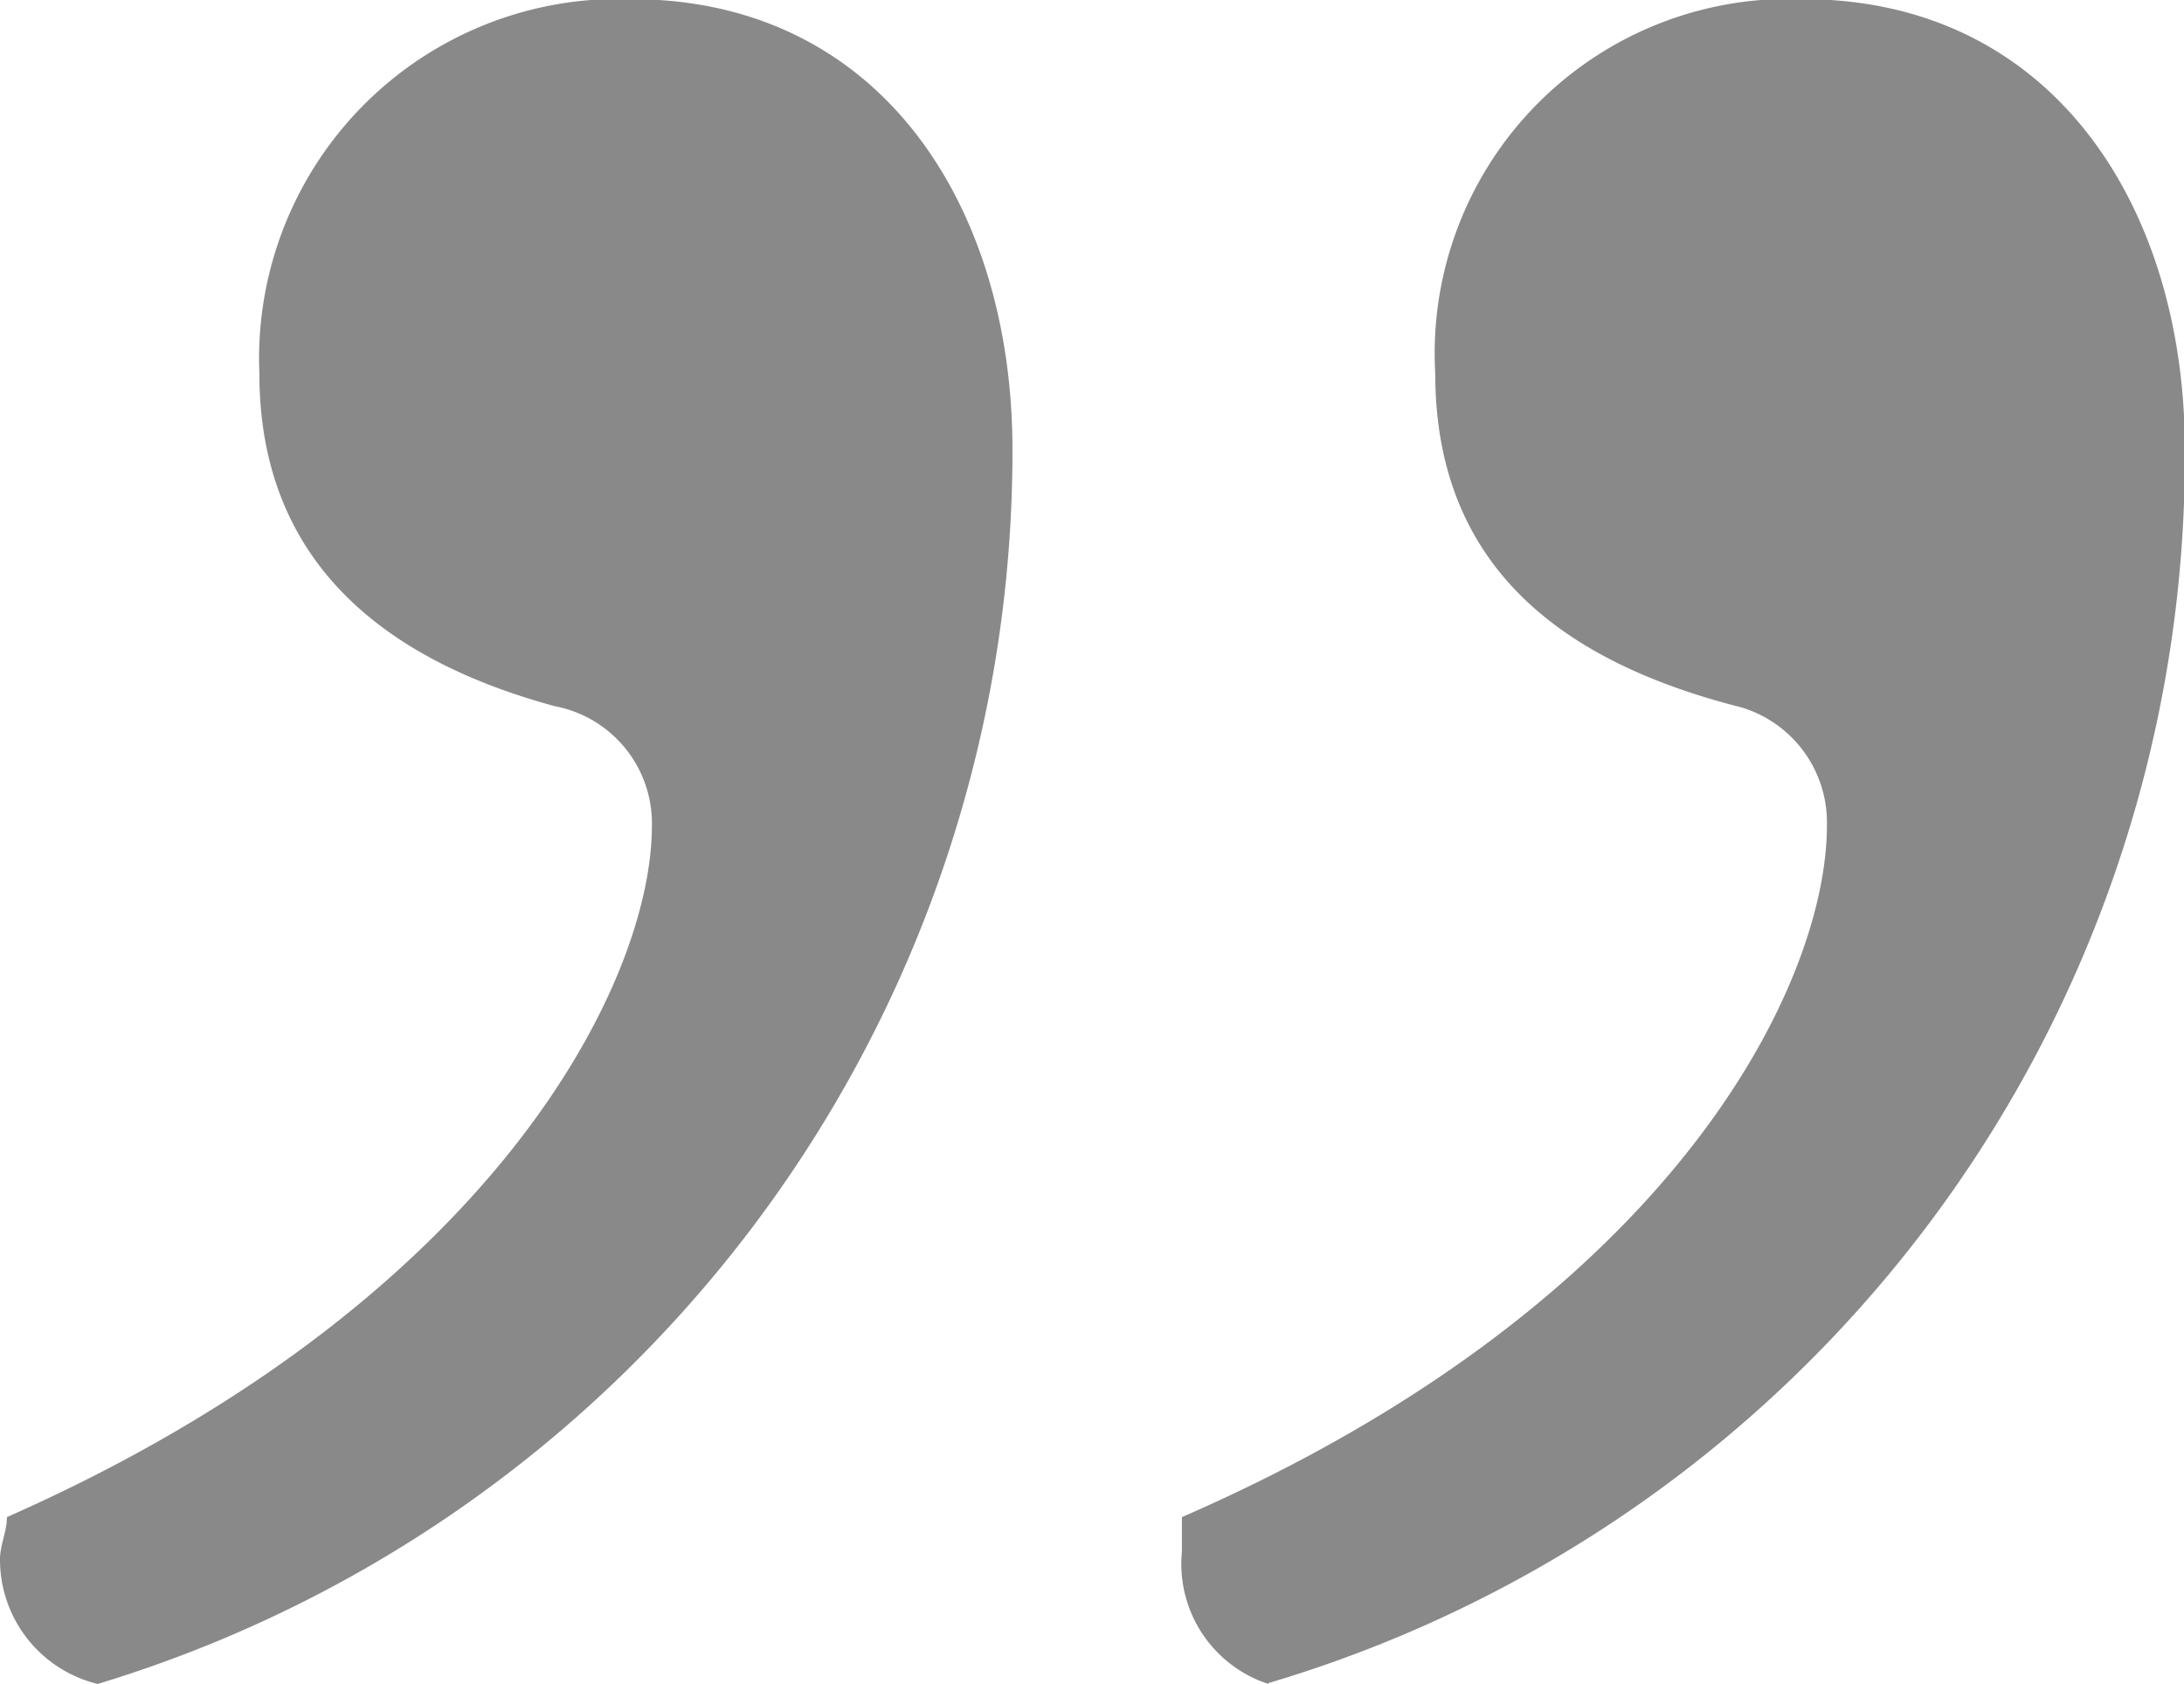<svg xmlns="http://www.w3.org/2000/svg" xmlns:xlink="http://www.w3.org/1999/xlink" viewBox="0 0 25.26 19.48"><defs><style>.cls-1{fill:none;}.cls-2{isolation:isolate;}.cls-3{mix-blend-mode:multiply;}.cls-4{clip-path:url(#clip-path);}.cls-5{fill:#898989;}</style><clipPath id="clip-path" transform="translate(0 -0.01)"><rect class="cls-1" width="25.26" height="19.49"/></clipPath></defs><g class="cls-2"><g id="レイヤー_2" data-name="レイヤー 2"><g id="レイヤー_1-2" data-name="レイヤー 1"><g class="cls-3"><g class="cls-4"><path class="cls-5" d="M1.13,19.49A1.48,1.48,0,0,1,0,18.05c0-.17.08-.32.08-.49,5.61-2.48,7.46-6.17,7.46-8A1.38,1.38,0,0,0,6.42,8.18C4.65,7.7,3,6.66,3,4.33A4.16,4.16,0,0,1,7.3,0c2.89,0,4.41,2.4,4.41,5.21A14.9,14.9,0,0,1,1.13,19.49m13.54,0a1.46,1.46,0,0,1-1-1.53v-.4c5.69-2.48,7.46-6.17,7.46-8a1.39,1.39,0,0,0-1-1.37C18.2,7.7,16.6,6.66,16.6,4.33A4.1,4.1,0,0,1,20.85,0c2.89,0,4.42,2.4,4.42,5.21a14.81,14.81,0,0,1-10.6,14.27" transform="translate(0 -0.01)"/></g></g></g></g></g></svg>